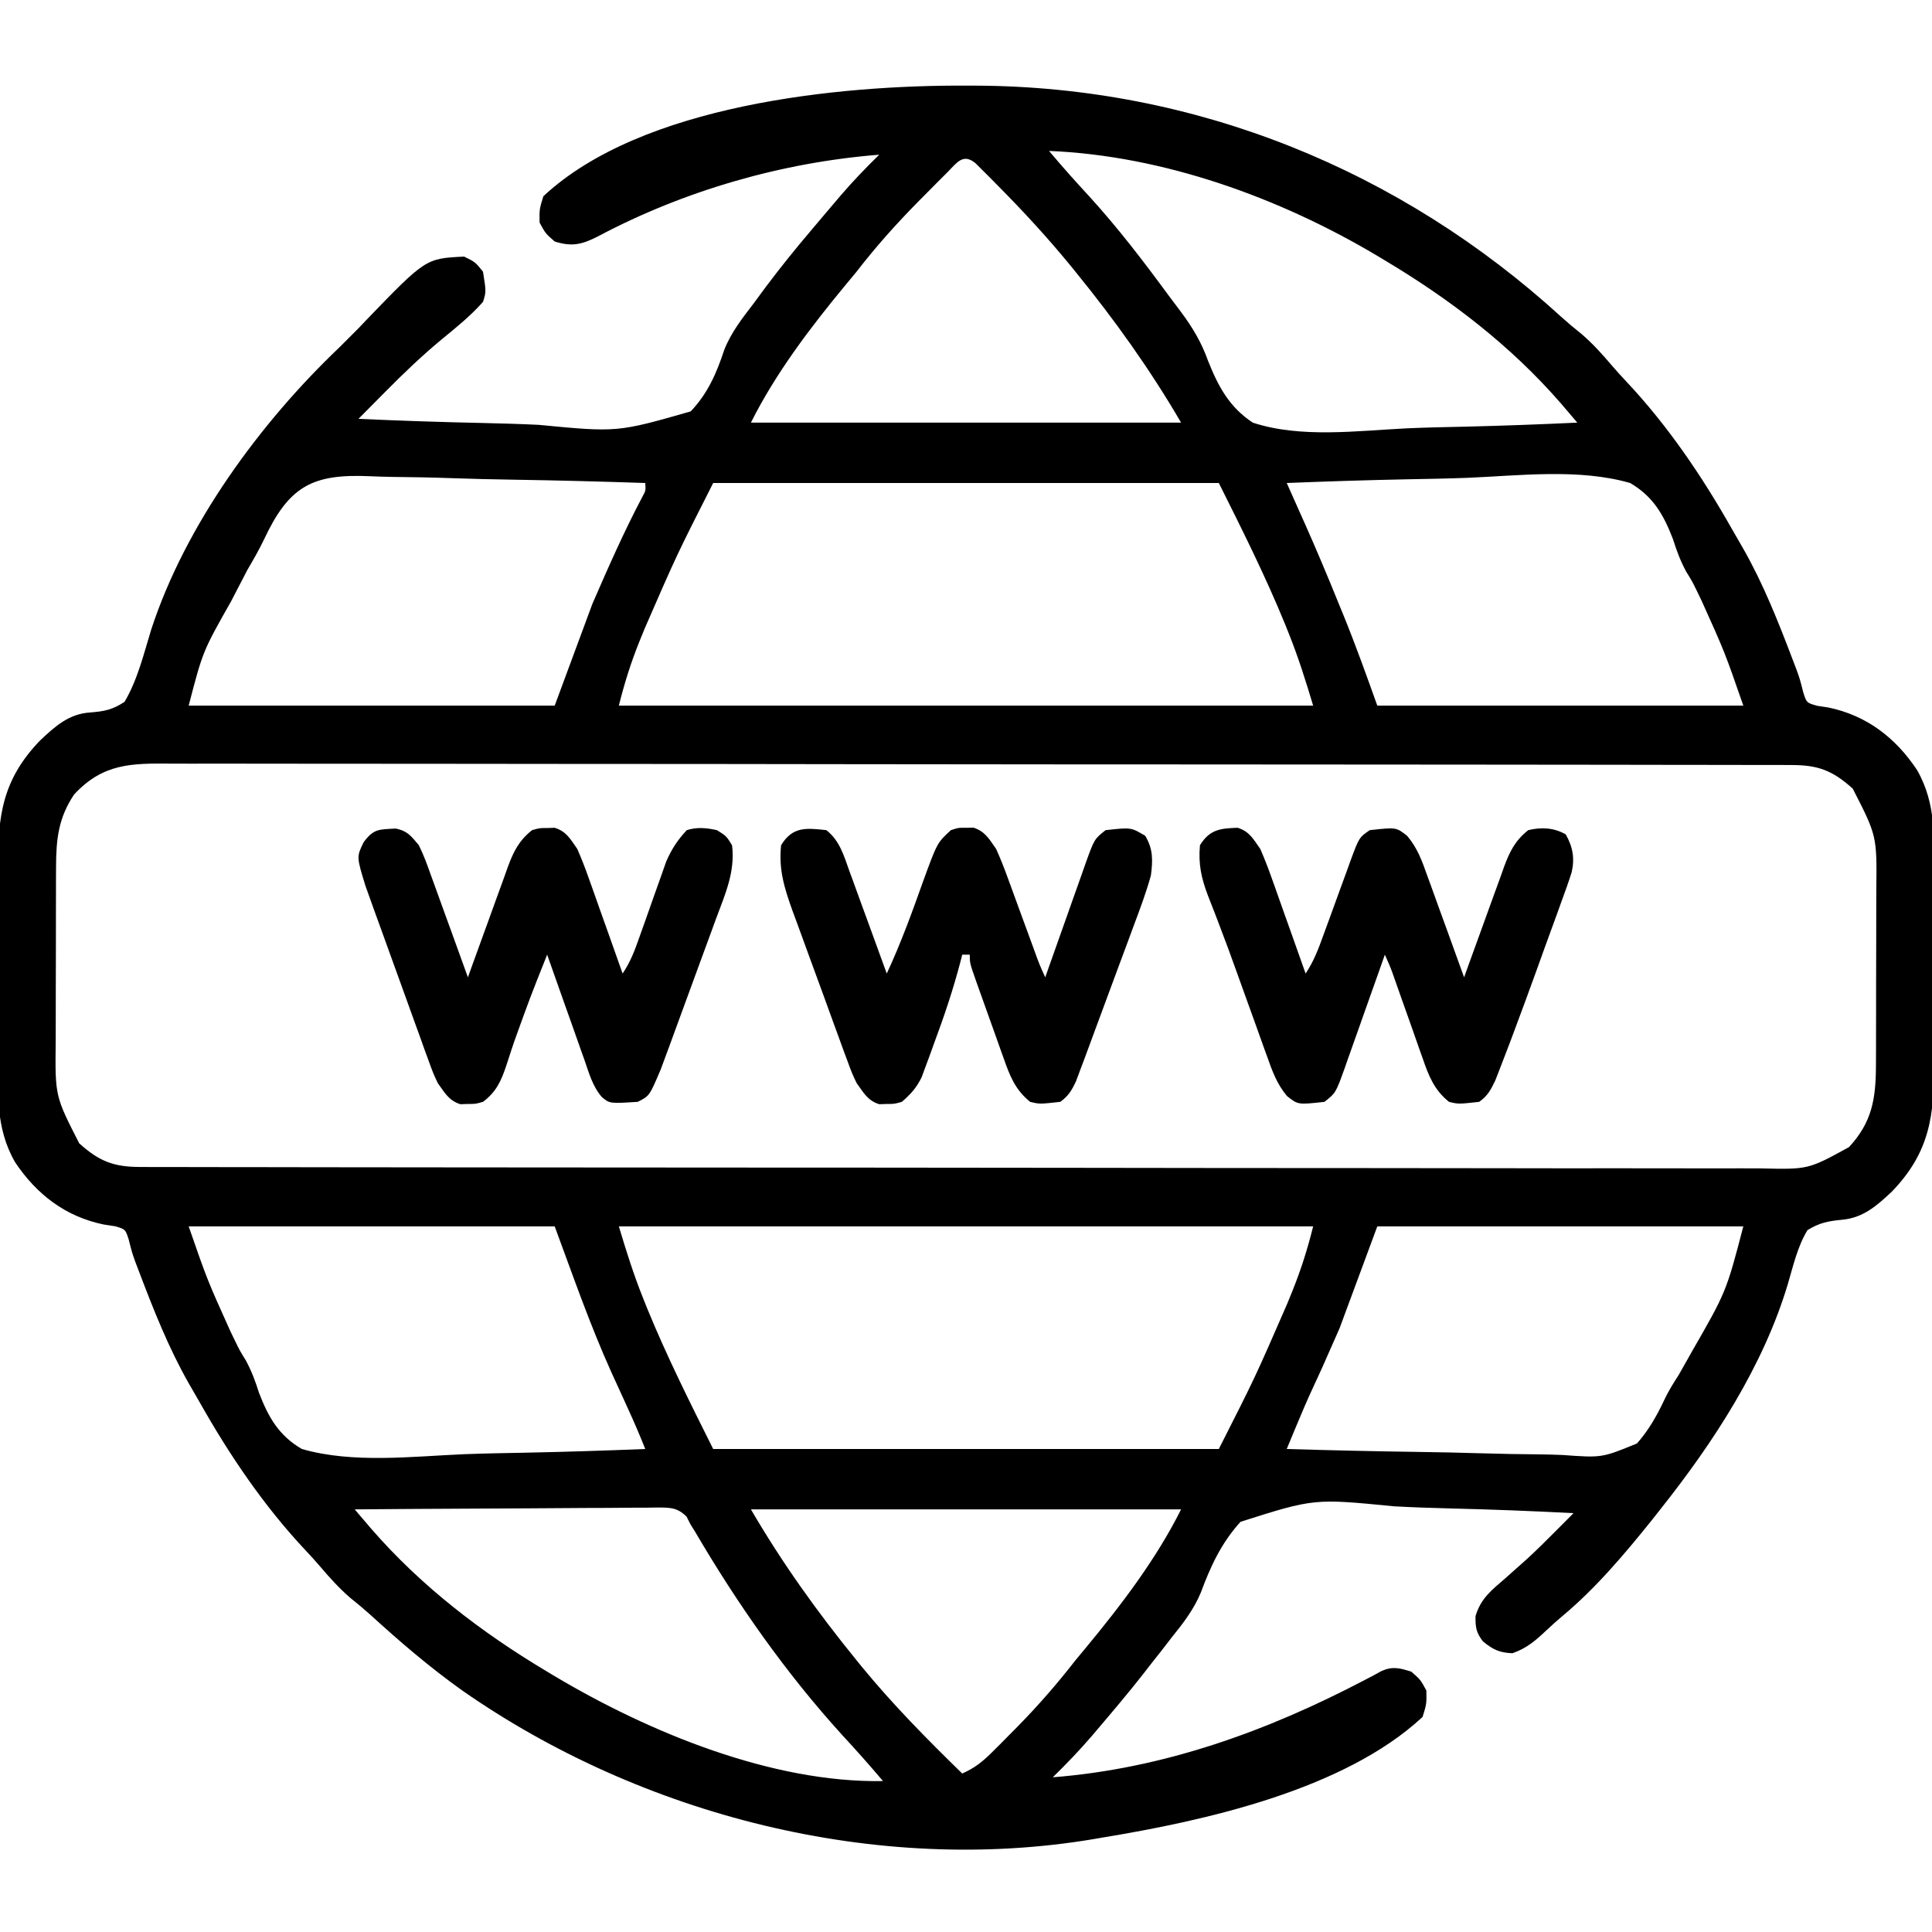 <svg xmlns="http://www.w3.org/2000/svg" width="512" height="512"><path d="M0 0 C0.802 0.002 1.605 0.004 2.431 0.007 C60.553 0.256 114.807 22.242 157.602 61.324 C159.363 62.909 161.143 64.406 163 65.875 C165.95 68.432 168.398 71.143 170.918 74.113 C172.179 75.577 173.474 77.013 174.801 78.418 C185.795 90.095 194.92 103.582 202.799 117.521 C203.793 119.279 204.809 121.024 205.824 122.77 C211.175 132.189 215.082 142.111 218.93 152.223 C219.268 153.109 219.606 153.995 219.954 154.909 C220.812 157.312 220.812 157.312 221.723 160.902 C222.591 163.556 222.591 163.556 225.316 164.344 C226.326 164.498 227.335 164.653 228.375 164.812 C238.431 166.903 246.101 172.752 251.812 181.312 C257.084 190.416 256.396 200.147 256.344 210.312 C256.346 212.158 256.35 214.003 256.355 215.848 C256.361 219.701 256.353 223.553 256.334 227.406 C256.311 232.322 256.324 237.237 256.348 242.153 C256.363 245.958 256.358 249.764 256.348 253.57 C256.345 255.381 256.348 257.193 256.358 259.004 C256.414 272.976 255.259 282.64 245.16 293.117 C241.123 296.893 237.559 300.07 231.891 300.57 C228.214 300.927 225.979 301.364 222.812 303.312 C220.179 307.636 219.056 312.694 217.633 317.512 C211.136 339.313 197.872 359.628 183.812 377.312 C183.097 378.22 182.382 379.127 181.645 380.062 C174.346 389.156 166.7 398.237 157.715 405.715 C156.359 406.854 155.042 408.039 153.754 409.254 C150.762 412.054 148.523 414.062 144.625 415.438 C141.141 415.283 139.519 414.493 136.812 412.312 C134.99 409.91 134.809 408.619 134.84 405.598 C136.234 400.889 139.106 398.713 142.75 395.562 C144.032 394.424 145.312 393.283 146.59 392.141 C147.532 391.302 147.532 391.302 148.493 390.446 C151.093 388.055 153.586 385.577 156.076 383.073 C156.966 382.18 157.856 381.286 158.773 380.365 C159.783 379.349 159.783 379.349 160.812 378.312 C149.992 377.753 139.174 377.329 128.342 377.069 C123.309 376.944 118.287 376.776 113.26 376.502 C92.054 374.414 92.054 374.414 72.569 380.603 C67.503 386.166 64.632 392.372 62.039 399.369 C60.173 403.847 57.402 407.436 54.375 411.188 C53.396 412.452 52.418 413.718 51.441 414.984 C50.566 416.094 49.69 417.204 48.812 418.312 C48.12 419.205 47.428 420.097 46.715 421.016 C42.827 425.966 38.767 430.77 34.688 435.562 C33.951 436.431 33.951 436.431 33.199 437.317 C29.899 441.165 26.435 444.766 22.812 448.312 C52.289 445.99 79.674 436.083 105.688 422.422 C106.389 422.056 107.09 421.69 107.812 421.312 C108.502 420.933 109.191 420.554 109.902 420.164 C112.879 418.838 114.752 419.356 117.812 420.312 C120.25 422.438 120.25 422.438 121.812 425.312 C121.875 428.875 121.875 428.875 120.812 432.312 C99.994 451.694 62.941 459.869 35.812 464.312 C35.142 464.43 34.471 464.547 33.78 464.667 C-23.78 474.379 -86.124 458.488 -133.628 425.353 C-142.234 419.225 -150.181 412.42 -157.977 405.301 C-159.738 403.716 -161.518 402.219 -163.375 400.75 C-166.325 398.193 -168.773 395.482 -171.293 392.512 C-172.554 391.048 -173.849 389.612 -175.176 388.207 C-186.17 376.53 -195.295 363.043 -203.174 349.104 C-204.168 347.346 -205.184 345.601 -206.199 343.855 C-211.55 334.436 -215.457 324.514 -219.305 314.402 C-219.643 313.516 -219.981 312.63 -220.329 311.716 C-221.188 309.312 -221.188 309.312 -222.098 305.723 C-222.966 303.069 -222.966 303.069 -225.691 302.281 C-226.701 302.127 -227.71 301.972 -228.75 301.812 C-238.806 299.722 -246.476 293.873 -252.188 285.312 C-257.459 276.209 -256.771 266.478 -256.719 256.312 C-256.721 254.467 -256.725 252.622 -256.73 250.777 C-256.736 246.924 -256.728 243.072 -256.709 239.219 C-256.686 234.303 -256.699 229.388 -256.723 224.472 C-256.738 220.667 -256.733 216.861 -256.723 213.055 C-256.72 211.244 -256.723 209.432 -256.733 207.621 C-256.789 193.649 -255.634 183.985 -245.535 173.508 C-241.528 169.76 -237.956 166.492 -232.301 166.125 C-228.488 165.819 -226.42 165.422 -223.188 163.312 C-219.72 157.467 -218.095 150.609 -216.114 144.154 C-207.042 116.341 -187.205 89.299 -166.188 69.312 C-165.404 68.529 -164.62 67.745 -163.812 66.938 C-162.946 66.071 -162.08 65.205 -161.188 64.312 C-160.254 63.326 -160.254 63.326 -159.301 62.32 C-143.385 45.805 -143.385 45.805 -133.188 45.312 C-130.25 46.75 -130.25 46.75 -128.188 49.312 C-127.342 54.641 -127.342 54.641 -128.188 57.312 C-131.471 61.016 -135.236 64.062 -139.062 67.188 C-144.374 71.586 -149.289 76.29 -154.133 81.195 C-154.816 81.883 -155.499 82.571 -156.203 83.28 C-157.867 84.955 -159.528 86.633 -161.188 88.312 C-150.331 88.801 -139.478 89.173 -128.613 89.401 C-123.566 89.51 -118.527 89.657 -113.484 89.897 C-92.583 91.898 -92.583 91.898 -73.152 86.339 C-68.603 81.555 -66.305 76.233 -64.253 70.037 C-62.437 65.393 -59.45 61.621 -56.438 57.688 C-55.349 56.212 -54.262 54.735 -53.176 53.258 C-49.329 48.146 -45.337 43.181 -41.188 38.312 C-40.185 37.124 -39.182 35.935 -38.18 34.746 C-37.121 33.497 -36.061 32.248 -35 31 C-34.513 30.425 -34.025 29.85 -33.523 29.257 C-30.241 25.425 -26.793 21.843 -23.188 18.312 C-48.964 20.344 -74.878 27.829 -97.736 39.962 C-101.969 42.121 -104.613 42.758 -109.188 41.312 C-111.625 39.188 -111.625 39.188 -113.188 36.312 C-113.25 32.75 -113.25 32.75 -112.188 29.312 C-86.11 5.002 -33.919 -0.166 0 0 Z M21.812 17.312 C25.286 21.425 28.839 25.428 32.5 29.375 C40.025 37.641 46.803 46.474 53.41 55.485 C54.505 56.972 55.614 58.449 56.738 59.914 C59.887 64.145 62.211 68.025 63.986 73.004 C66.676 79.751 69.62 85.241 75.812 89.312 C88.431 93.496 103.599 91.465 116.64 90.823 C121.733 90.596 126.829 90.497 131.926 90.387 C141.894 90.152 151.852 89.778 161.812 89.312 C160.877 88.214 159.94 87.116 159.003 86.018 C158.482 85.407 157.96 84.795 157.423 84.165 C144.147 68.894 128.139 56.648 110.812 46.312 C110.142 45.909 109.471 45.506 108.78 45.091 C82.918 29.703 52.098 18.544 21.812 17.312 Z M-5.223 23.082 C-6.028 23.883 -6.833 24.684 -7.662 25.509 C-8.516 26.372 -9.37 27.235 -10.25 28.125 C-11.119 29 -11.988 29.875 -12.883 30.776 C-18.725 36.709 -24.103 42.718 -29.188 49.312 C-30.085 50.401 -30.986 51.487 -31.891 52.57 C-41.284 63.903 -50.59 76.118 -57.188 89.312 C-19.567 89.312 18.052 89.312 56.812 89.312 C48.492 75.05 39.204 62.086 28.812 49.312 C28.121 48.462 28.121 48.462 27.416 47.595 C21.351 40.199 14.922 33.229 8.188 26.438 C7.488 25.729 6.788 25.02 6.068 24.29 C5.414 23.64 4.76 22.99 4.086 22.32 C3.502 21.739 2.919 21.158 2.318 20.559 C-1.032 17.785 -2.668 20.536 -5.223 23.082 Z M-186.215 120.256 C-187.537 123.051 -189.088 125.7 -190.641 128.371 C-191.584 130.158 -192.517 131.951 -193.438 133.75 C-194.181 135.187 -194.181 135.187 -194.94 136.653 C-202.446 149.914 -202.446 149.914 -206.188 164.312 C-174.178 164.312 -142.167 164.312 -109.188 164.312 C-104.237 150.947 -104.237 150.947 -99.188 137.312 C-95.021 127.735 -90.845 118.226 -85.965 108.992 C-85.048 107.318 -85.048 107.318 -85.188 105.312 C-96.861 104.917 -108.533 104.616 -120.212 104.432 C-125.637 104.343 -131.057 104.223 -136.478 104.03 C-141.718 103.844 -146.953 103.744 -152.195 103.7 C-154.188 103.668 -156.181 103.607 -158.172 103.515 C-173.521 102.833 -179.61 106.223 -186.215 120.256 Z M-67.188 105.312 C-76.841 124.351 -76.841 124.351 -85.312 143.812 C-85.766 144.925 -86.22 146.037 -86.688 147.184 C-89.001 152.941 -90.664 158.219 -92.188 164.312 C-31.468 164.312 29.253 164.312 91.812 164.312 C89.858 157.798 87.894 151.533 85.375 145.25 C85.042 144.417 84.71 143.585 84.367 142.727 C79.159 129.971 72.971 117.63 66.812 105.312 C22.593 105.312 -21.628 105.312 -67.188 105.312 Z M84.812 105.312 C85.039 105.82 85.266 106.328 85.499 106.851 C86.542 109.188 87.583 111.526 88.624 113.864 C88.981 114.663 89.337 115.461 89.704 116.284 C92.765 123.16 95.674 130.086 98.5 137.062 C98.947 138.152 99.393 139.241 99.854 140.363 C103.076 148.287 105.929 156.239 108.812 164.312 C140.822 164.312 172.833 164.312 205.812 164.312 C200.871 150.074 200.871 150.074 194.75 136.5 C194.361 135.695 193.973 134.89 193.572 134.061 C192.286 131.418 192.286 131.418 190.639 128.747 C189.087 125.828 188.162 123.322 187.172 120.203 C184.691 113.745 181.922 108.864 175.812 105.312 C162.299 101.417 146.594 103.355 132.736 103.939 C127.334 104.145 121.93 104.235 116.525 104.336 C105.95 104.549 95.382 104.89 84.812 105.312 Z M-236.562 187.875 C-240.667 194.031 -241.308 199.556 -241.333 206.925 C-241.339 208.22 -241.346 209.515 -241.352 210.85 C-241.354 212.251 -241.355 213.653 -241.355 215.055 C-241.359 216.507 -241.362 217.959 -241.366 219.411 C-241.372 222.448 -241.373 225.486 -241.373 228.524 C-241.373 232.399 -241.386 236.275 -241.404 240.15 C-241.415 243.148 -241.417 246.145 -241.416 249.143 C-241.417 250.571 -241.422 251.999 -241.43 253.427 C-241.593 267.794 -241.593 267.794 -235.188 280.312 C-229.759 285.198 -225.908 286.611 -218.659 286.573 C-217.893 286.576 -217.128 286.58 -216.339 286.584 C-213.76 286.594 -211.18 286.59 -208.601 286.587 C-206.738 286.591 -204.876 286.596 -203.014 286.603 C-197.885 286.617 -192.756 286.618 -187.627 286.618 C-182.1 286.62 -176.573 286.633 -171.046 286.644 C-158.955 286.667 -146.864 286.675 -134.773 286.68 C-127.227 286.683 -119.68 286.69 -112.133 286.697 C-91.246 286.717 -70.36 286.733 -49.473 286.736 C-48.471 286.736 -48.471 286.736 -47.448 286.736 C-44.74 286.736 -42.032 286.737 -39.324 286.737 C-37.286 286.737 -35.248 286.738 -33.21 286.738 C-32.2 286.738 -32.2 286.738 -31.169 286.738 C-10.008 286.741 11.153 286.763 32.313 286.8 C56.082 286.84 79.851 286.864 103.62 286.864 C116.207 286.865 128.793 286.873 141.38 286.902 C152.097 286.927 162.814 286.934 173.531 286.919 C179.001 286.912 184.47 286.913 189.939 286.935 C194.945 286.956 199.951 286.953 204.958 286.933 C206.769 286.929 208.581 286.934 210.393 286.948 C223.017 287.239 223.017 287.239 233.812 281.312 C239.919 274.724 240.928 268.527 240.958 259.7 C240.964 258.405 240.971 257.11 240.977 255.775 C240.979 254.374 240.98 252.972 240.98 251.57 C240.984 250.118 240.987 248.666 240.991 247.214 C240.997 244.177 240.998 241.139 240.998 238.101 C240.998 234.226 241.011 230.35 241.029 226.475 C241.04 223.477 241.042 220.48 241.041 217.482 C241.042 216.054 241.047 214.626 241.055 213.198 C241.218 198.831 241.218 198.831 234.812 186.312 C229.384 181.427 225.533 180.014 218.284 180.052 C217.518 180.049 216.753 180.045 215.964 180.041 C213.385 180.031 210.805 180.035 208.226 180.038 C206.363 180.034 204.501 180.029 202.639 180.022 C197.51 180.008 192.381 180.007 187.252 180.007 C181.725 180.005 176.198 179.992 170.671 179.981 C158.58 179.958 146.489 179.95 134.398 179.945 C126.852 179.942 119.305 179.935 111.758 179.928 C90.871 179.908 69.985 179.892 49.098 179.889 C48.096 179.889 48.096 179.889 47.073 179.889 C44.365 179.889 41.657 179.888 38.949 179.888 C36.911 179.888 34.873 179.887 32.835 179.887 C32.161 179.887 31.488 179.887 30.794 179.887 C9.633 179.884 -11.528 179.862 -32.688 179.825 C-56.457 179.785 -80.226 179.761 -103.995 179.761 C-116.582 179.76 -129.168 179.752 -141.755 179.723 C-152.472 179.698 -163.189 179.691 -173.906 179.706 C-179.376 179.713 -184.845 179.712 -190.314 179.69 C-195.32 179.669 -200.326 179.672 -205.333 179.692 C-207.144 179.696 -208.956 179.691 -210.768 179.677 C-221.397 179.598 -228.874 179.58 -236.562 187.875 Z M-206.188 302.312 C-201.246 316.551 -201.246 316.551 -195.125 330.125 C-194.542 331.333 -194.542 331.333 -193.947 332.564 C-192.661 335.207 -192.661 335.207 -191.014 337.878 C-189.462 340.797 -188.537 343.303 -187.547 346.422 C-185.066 352.88 -182.297 357.761 -176.188 361.312 C-162.674 365.208 -146.969 363.27 -133.111 362.686 C-127.709 362.48 -122.305 362.39 -116.9 362.289 C-106.325 362.076 -95.757 361.735 -85.188 361.312 C-86.588 357.783 -88.071 354.318 -89.656 350.867 C-90.146 349.787 -90.636 348.707 -91.141 347.594 C-92.134 345.406 -93.134 343.221 -94.141 341.039 C-99.877 328.324 -104.299 315.512 -109.188 302.312 C-141.197 302.312 -173.208 302.312 -206.188 302.312 Z M-92.188 302.312 C-90.233 308.827 -88.269 315.092 -85.75 321.375 C-85.251 322.624 -85.251 322.624 -84.742 323.898 C-79.534 336.654 -73.346 348.995 -67.188 361.312 C-22.968 361.312 21.253 361.312 66.812 361.312 C76.466 342.274 76.466 342.274 84.938 322.812 C85.391 321.7 85.845 320.588 86.312 319.441 C88.626 313.684 90.289 308.406 91.812 302.312 C31.093 302.312 -29.628 302.312 -92.188 302.312 Z M108.812 302.312 C105.513 311.223 102.213 320.132 98.812 329.312 C94 340.25 94 340.25 91.918 344.715 C90.244 348.306 88.698 351.94 87.181 355.6 C86.736 356.672 86.291 357.744 85.832 358.849 C85.496 359.662 85.159 360.475 84.812 361.312 C96.504 361.661 108.194 361.927 119.889 362.09 C125.321 362.168 130.749 362.274 136.179 362.444 C141.425 362.608 146.667 362.697 151.915 362.736 C153.911 362.763 155.908 362.817 157.902 362.898 C168.334 363.66 168.334 363.66 177.627 359.842 C180.773 356.287 182.981 352.344 184.984 348.061 C186.029 345.856 187.298 343.834 188.625 341.789 C189.365 340.511 190.094 339.227 190.812 337.938 C191.211 337.223 191.61 336.509 192.021 335.774 C201.277 319.682 201.277 319.682 205.812 302.312 C173.803 302.312 141.792 302.312 108.812 302.312 Z M-162.188 377.312 C-161.252 378.411 -160.315 379.509 -159.378 380.607 C-158.857 381.218 -158.335 381.83 -157.798 382.46 C-144.522 397.731 -128.514 409.977 -111.188 420.312 C-110.517 420.716 -109.846 421.119 -109.155 421.534 C-84.245 436.356 -51.629 449.837 -22.188 449.312 C-25.661 445.2 -29.214 441.197 -32.875 437.25 C-47.876 420.771 -60.795 402.334 -72.043 383.133 C-72.421 382.532 -72.799 381.932 -73.188 381.312 C-73.536 380.624 -73.885 379.936 -74.244 379.227 C-76.733 376.775 -78.617 376.841 -82.018 376.815 C-83.208 376.836 -83.208 376.836 -84.423 376.858 C-85.262 376.858 -86.101 376.857 -86.966 376.857 C-89.742 376.859 -92.517 376.891 -95.293 376.922 C-97.217 376.929 -99.141 376.935 -101.065 376.939 C-106.13 376.954 -111.195 376.994 -116.26 377.038 C-121.428 377.079 -126.596 377.097 -131.764 377.117 C-141.905 377.16 -152.046 377.228 -162.188 377.312 Z M-57.188 377.312 C-48.867 391.575 -39.579 404.539 -29.188 417.312 C-28.726 417.879 -28.265 418.446 -27.791 419.03 C-19.546 429.084 -10.49 438.241 -1.188 447.312 C1.993 445.906 4.148 444.234 6.605 441.785 C7.314 441.081 8.022 440.377 8.751 439.652 C9.493 438.9 10.235 438.149 11 437.375 C11.766 436.603 12.532 435.831 13.321 435.036 C18.881 429.378 23.946 423.578 28.812 417.312 C29.713 416.221 30.617 415.133 31.523 414.047 C40.913 402.715 50.217 390.504 56.812 377.312 C19.192 377.312 -18.427 377.312 -57.188 377.312 Z " fill="#000000" transform="translate(256.188,22.688)"></path><path d="M0 0 C3.105 0.628 4.074 1.996 6.105 4.426 C7.403 7.031 8.369 9.731 9.34 12.473 C9.623 13.244 9.906 14.015 10.197 14.81 C11.094 17.261 11.975 19.718 12.855 22.176 C13.463 23.844 14.071 25.512 14.68 27.18 C16.167 31.258 17.64 35.34 19.105 39.426 C19.478 38.386 19.851 37.347 20.235 36.276 C21.626 32.411 23.031 28.551 24.44 24.692 C25.047 23.023 25.65 21.353 26.25 19.681 C27.113 17.274 27.991 14.873 28.871 12.473 C29.135 11.728 29.399 10.983 29.67 10.215 C31.191 6.117 32.589 3.229 36.105 0.426 C38.105 -0.141 38.105 -0.141 40.105 -0.137 C41.095 -0.17 41.095 -0.17 42.105 -0.203 C45.231 0.78 46.244 2.771 48.105 5.426 C49.218 7.998 50.205 10.495 51.121 13.133 C51.382 13.858 51.642 14.584 51.911 15.331 C52.735 17.63 53.545 19.934 54.355 22.238 C54.914 23.806 55.474 25.373 56.035 26.939 C57.402 30.765 58.757 34.594 60.105 38.426 C62.232 35.236 63.296 32.361 64.566 28.746 C65.043 27.411 65.519 26.077 65.996 24.742 C66.739 22.648 67.48 20.553 68.214 18.456 C68.927 16.424 69.652 14.398 70.379 12.371 C70.806 11.16 71.233 9.948 71.673 8.7 C73.116 5.401 74.662 3.057 77.105 0.426 C79.858 -0.44 82.301 -0.183 85.105 0.426 C87.605 1.988 87.605 1.988 89.105 4.426 C89.99 11.461 87.258 17.451 84.836 23.965 C84.399 25.164 83.962 26.363 83.512 27.598 C82.589 30.127 81.661 32.653 80.725 35.178 C79.531 38.403 78.35 41.632 77.175 44.864 C76.047 47.963 74.91 51.057 73.773 54.152 C73.351 55.308 72.929 56.463 72.495 57.653 C71.894 59.27 71.894 59.27 71.282 60.92 C70.759 62.338 70.759 62.338 70.226 63.784 C67.223 70.867 67.223 70.867 64.105 72.426 C56.664 72.898 56.664 72.898 54.578 71.133 C52.129 68.294 51.185 64.751 49.969 61.258 C49.542 60.066 49.542 60.066 49.107 58.849 C48.203 56.315 47.31 53.777 46.418 51.238 C45.806 49.517 45.193 47.797 44.58 46.076 C43.08 41.862 41.59 37.645 40.105 33.426 C35.585 44.775 35.585 44.775 31.445 56.266 C31.187 57.028 30.929 57.791 30.663 58.576 C30.177 60.028 29.701 61.483 29.236 62.941 C27.874 67.002 26.567 69.825 23.105 72.426 C21.105 72.992 21.105 72.992 19.105 72.988 C18.115 73.021 18.115 73.021 17.105 73.055 C14.027 72.087 12.96 70.006 11.105 67.426 C9.872 64.777 9.872 64.777 8.831 61.905 C8.236 60.282 8.236 60.282 7.629 58.628 C7.215 57.469 6.801 56.311 6.375 55.117 C5.939 53.918 5.503 52.718 5.054 51.482 C4.136 48.95 3.222 46.416 2.314 43.88 C1.154 40.64 -0.019 37.406 -1.197 34.173 C-2.324 31.073 -3.443 27.97 -4.562 24.867 C-4.982 23.711 -5.402 22.554 -5.835 21.363 C-6.416 19.736 -6.416 19.736 -7.009 18.076 C-7.35 17.128 -7.691 16.179 -8.042 15.202 C-10.412 7.485 -10.412 7.485 -8.52 3.613 C-5.854 0.025 -4.515 0.246 0 0 Z " fill="#000000" transform="translate(104.895,219.574)"></path><path d="M0 0 C3.125 0.983 4.138 2.975 6 5.629 C7.112 8.201 8.099 10.698 9.016 13.336 C9.276 14.061 9.537 14.787 9.806 15.534 C10.63 17.833 11.44 20.137 12.25 22.441 C12.809 24.009 13.369 25.576 13.93 27.143 C15.297 30.968 16.652 34.797 18 38.629 C20.171 35.373 21.402 32.092 22.715 28.441 C23.241 27.006 23.768 25.572 24.295 24.137 C25.119 21.88 25.94 19.622 26.757 17.362 C27.548 15.178 28.349 12.997 29.152 10.816 C29.513 9.804 29.513 9.804 29.882 8.771 C32.178 2.569 32.178 2.569 35 0.629 C42.018 -0.151 42.018 -0.151 44.925 2.157 C47.654 5.408 48.829 8.707 50.234 12.676 C50.659 13.833 50.659 13.833 51.092 15.013 C51.988 17.464 52.869 19.921 53.75 22.379 C54.357 24.047 54.965 25.715 55.574 27.383 C57.061 31.461 58.534 35.543 60 39.629 C60.373 38.59 60.746 37.55 61.13 36.479 C62.52 32.614 63.925 28.754 65.334 24.895 C65.942 23.226 66.545 21.556 67.144 19.884 C68.007 17.477 68.885 15.076 69.766 12.676 C70.029 11.931 70.293 11.186 70.565 10.418 C72.085 6.323 73.479 3.424 77 0.629 C80.427 -0.206 83.834 -0.048 86.938 1.754 C88.806 5.052 89.357 8.061 88.505 11.802 C87.675 14.407 86.76 16.967 85.809 19.531 C85.466 20.486 85.124 21.441 84.771 22.424 C83.673 25.477 82.555 28.521 81.438 31.566 C80.712 33.58 79.987 35.593 79.264 37.607 C77.213 43.295 75.122 48.967 73 54.629 C72.701 55.427 72.401 56.226 72.093 57.049 C71.293 59.165 70.481 61.275 69.66 63.383 C69.214 64.532 68.768 65.681 68.309 66.865 C67.089 69.441 66.298 70.975 64 72.629 C58.505 73.239 58.505 73.239 56 72.629 C52.059 69.462 50.617 65.739 49.02 61.09 C48.761 60.368 48.503 59.646 48.237 58.902 C47.418 56.606 46.615 54.305 45.812 52.004 C44.996 49.697 44.176 47.391 43.356 45.085 C42.848 43.652 42.343 42.219 41.84 40.784 C40.571 37.144 40.571 37.144 39 33.629 C38.433 35.241 38.433 35.241 37.854 36.886 C36.448 40.875 35.031 44.861 33.611 48.845 C32.997 50.569 32.387 52.295 31.781 54.022 C30.907 56.504 30.023 58.983 29.137 61.461 C28.868 62.233 28.599 63.005 28.322 63.8 C25.984 70.279 25.984 70.279 23 72.629 C15.983 73.409 15.983 73.409 13.073 71.1 C10.392 67.904 9.156 64.476 7.793 60.594 C7.504 59.801 7.216 59.008 6.919 58.192 C5.998 55.654 5.092 53.11 4.188 50.566 C3.592 48.914 2.995 47.263 2.396 45.611 C1.499 43.132 0.604 40.651 -0.282 38.167 C-1.809 33.888 -3.373 29.629 -5.009 25.391 C-5.334 24.54 -5.659 23.689 -5.994 22.813 C-6.612 21.2 -7.239 19.591 -7.877 17.986 C-9.63 13.383 -10.458 9.636 -10 4.629 C-7.411 0.421 -4.597 0.153 0 0 Z " fill="#000000" transform="translate(328,219.371)"></path><path d="M0 0 C3.576 2.828 4.645 6.788 6.137 10.949 C6.421 11.722 6.705 12.494 6.998 13.29 C7.902 15.753 8.795 18.22 9.688 20.688 C10.299 22.36 10.912 24.033 11.525 25.705 C13.026 29.8 14.516 33.899 16 38 C19.718 30.023 22.698 21.819 25.645 13.531 C29.377 3.321 29.377 3.321 33 0 C35 -0.664 35 -0.664 37 -0.625 C37.66 -0.638 38.32 -0.651 39 -0.664 C42.098 0.365 43.137 2.358 45 5 C46.097 7.475 47.073 9.878 47.98 12.418 C48.239 13.116 48.497 13.815 48.763 14.535 C49.58 16.749 50.384 18.968 51.188 21.188 C52.004 23.417 52.824 25.645 53.644 27.873 C54.152 29.255 54.657 30.638 55.16 32.023 C56.446 35.568 56.446 35.568 58 39 C58.567 37.388 58.567 37.388 59.146 35.743 C60.552 31.754 61.969 27.768 63.389 23.784 C64.003 22.059 64.613 20.334 65.219 18.607 C66.093 16.125 66.977 13.646 67.863 11.168 C68.132 10.396 68.401 9.624 68.678 8.829 C71.016 2.349 71.016 2.349 74 0 C80.75 -0.75 80.75 -0.75 84.5 1.5 C86.617 5.029 86.52 8.03 86 12 C84.763 16.479 83.147 20.797 81.512 25.145 C81.047 26.404 80.584 27.663 80.121 28.923 C79.153 31.549 78.176 34.171 77.193 36.792 C75.934 40.147 74.694 43.508 73.461 46.872 C72.507 49.468 71.545 52.061 70.58 54.653 C69.897 56.492 69.219 58.333 68.542 60.175 C68.121 61.29 67.701 62.405 67.268 63.554 C66.719 65.027 66.719 65.027 66.158 66.529 C65.007 68.985 64.172 70.393 62 72 C56.505 72.611 56.505 72.611 54 72 C50.064 68.833 48.6 65.102 46.984 60.461 C46.724 59.739 46.463 59.017 46.194 58.273 C45.648 56.753 45.107 55.232 44.571 53.709 C43.749 51.372 42.911 49.041 42.07 46.711 C41.541 45.232 41.012 43.753 40.484 42.273 C40.109 41.225 40.109 41.225 39.727 40.155 C38 35.236 38 35.236 38 33 C37.34 33 36.68 33 36 33 C35.835 33.65 35.67 34.3 35.5 34.969 C33.58 42.287 31.207 49.352 28.562 56.438 C28.18 57.499 27.798 58.561 27.404 59.654 C27.025 60.675 26.645 61.695 26.254 62.746 C25.917 63.661 25.58 64.575 25.233 65.517 C23.856 68.29 22.339 69.988 20 72 C18 72.566 18 72.566 16 72.562 C15.01 72.595 15.01 72.595 14 72.629 C10.923 71.661 9.856 69.578 8 67 C6.76 64.365 6.76 64.365 5.71 61.51 C5.31 60.436 4.91 59.361 4.497 58.253 C3.872 56.525 3.872 56.525 3.234 54.762 C2.796 53.567 2.358 52.372 1.906 51.141 C0.984 48.617 0.065 46.092 -0.847 43.564 C-2.01 40.34 -3.194 37.125 -4.384 33.911 C-5.523 30.824 -6.643 27.73 -7.766 24.637 C-8.191 23.491 -8.615 22.345 -9.053 21.164 C-11.182 15.207 -12.675 10.338 -12 4 C-8.997 -1.004 -5.317 -0.591 0 0 Z " fill="#000000" transform="translate(219,220)"></path></svg>